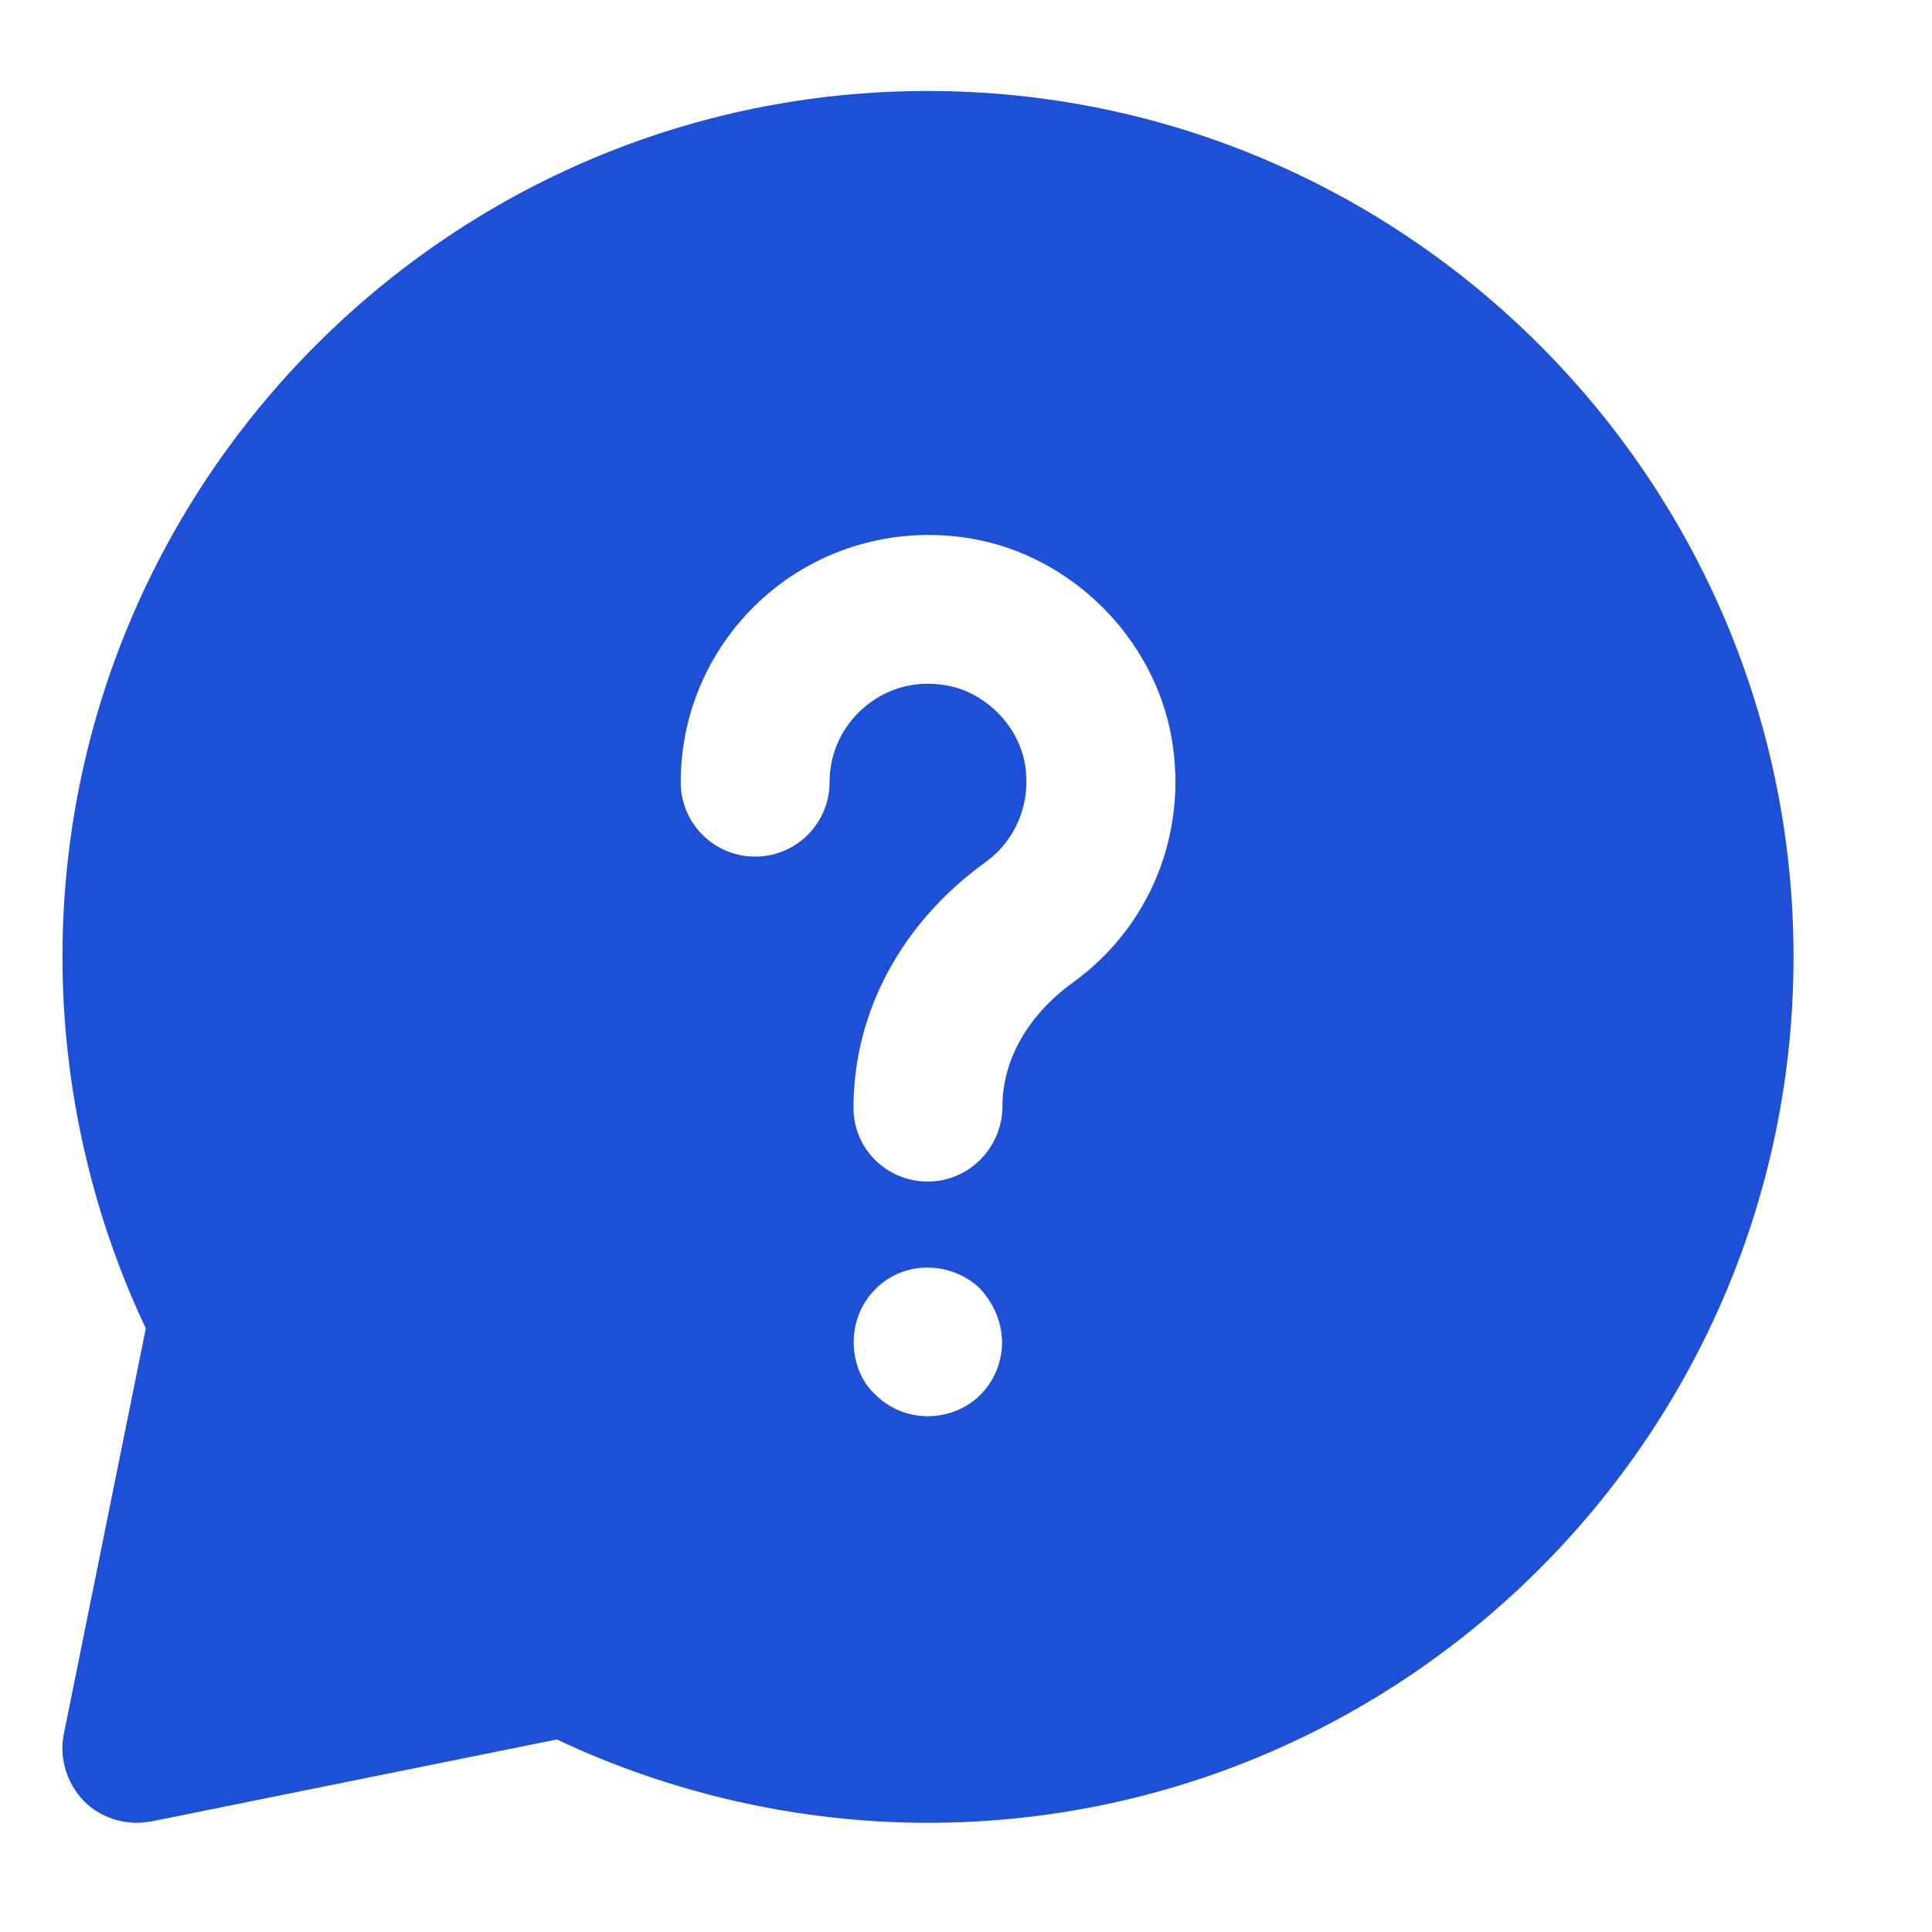 <svg width="21" height="21" viewBox="0 0 21 21" fill="none" xmlns="http://www.w3.org/2000/svg">
<path d="M10.083 0.989C4.895 0.989 0.679 5.213 0.679 10.401C0.679 11.801 0.995 13.193 1.585 14.439L0.695 18.842C0.638 19.109 0.728 19.385 0.913 19.578C1.067 19.732 1.277 19.813 1.488 19.813C1.545 19.813 1.593 19.805 1.65 19.797L6.053 18.907C7.299 19.497 8.692 19.813 10.083 19.813C15.271 19.813 19.495 15.588 19.495 10.401C19.495 5.213 15.27 0.989 10.083 0.989ZM10.657 15.16C10.351 15.466 9.833 15.477 9.516 15.16C9.229 14.9 9.173 14.356 9.516 14.011C9.853 13.674 10.375 13.728 10.657 14.011C11.004 14.397 10.934 14.883 10.657 15.16ZM11.659 10.682C11.174 11.033 10.896 11.522 10.896 12.025C10.896 12.472 10.534 12.843 10.086 12.843C9.64 12.843 9.277 12.489 9.277 12.042C9.277 10.998 9.801 10.029 10.712 9.371C11.049 9.127 11.212 8.718 11.14 8.301C11.066 7.882 10.708 7.523 10.288 7.45C9.96 7.392 9.647 7.475 9.4 7.683C9.156 7.887 9.017 8.185 9.017 8.502C9.017 8.949 8.655 9.311 8.208 9.311C7.761 9.311 7.399 8.949 7.399 8.502C7.399 7.706 7.75 6.956 8.36 6.443C8.969 5.931 9.777 5.718 10.569 5.856C11.653 6.047 12.545 6.937 12.735 8.023C12.914 9.054 12.503 10.073 11.659 10.682Z" fill="#1D4FD7"/>
</svg>
